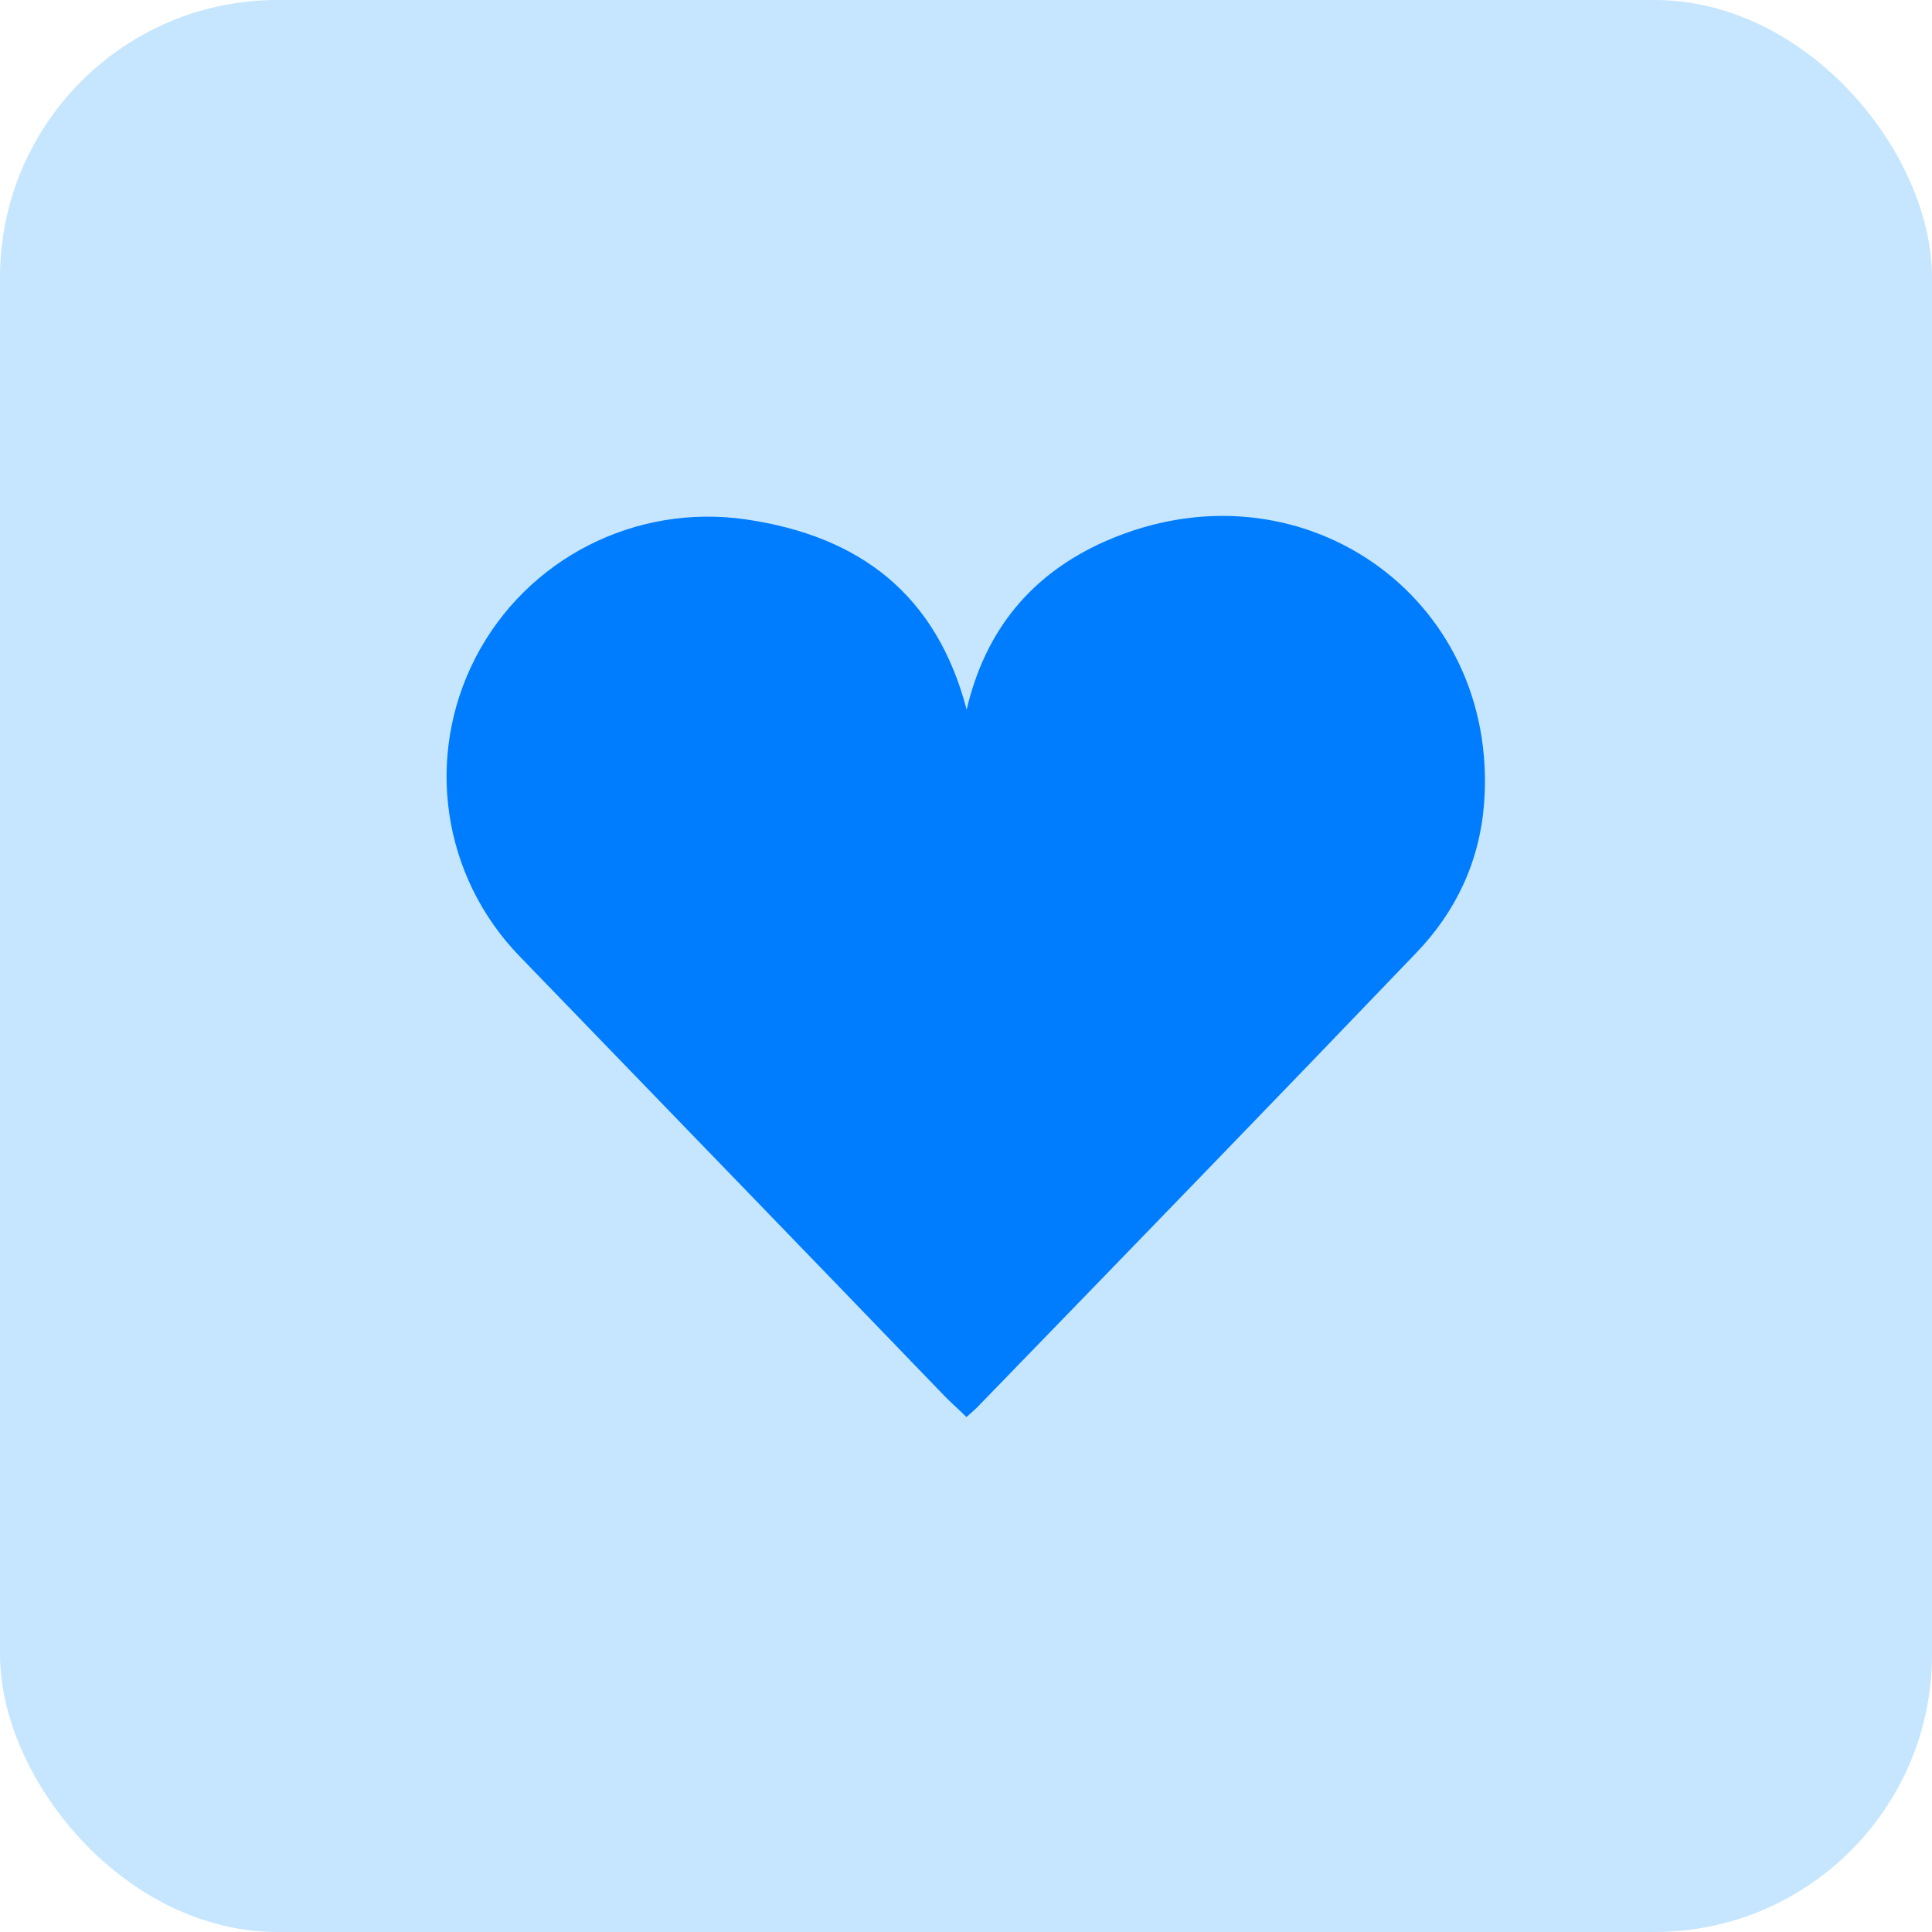 <?xml version="1.0" encoding="UTF-8"?><svg id="Layer_1" xmlns="http://www.w3.org/2000/svg" viewBox="0 0 42.96 42.96"><defs><style>.cls-1{fill:#007dff;}.cls-2{fill:#c6e6ff;}</style></defs><rect class="cls-2" width="42.96" height="42.96" rx="6.17" ry="6.17"/><g id="cGG7TU"><path class="cls-1" d="m21.5,15.8c-.67-2.58-2.38-3.88-4.91-4.25-2.46-.36-4.88.87-6.02,3.08-1.13,2.2-.74,4.85.98,6.63,3.16,3.27,6.33,6.54,9.49,9.82.14.14.29.27.45.43.12-.11.21-.18.29-.27,3.24-3.34,6.48-6.68,9.7-10.04.89-.92,1.42-2.04,1.52-3.33.35-4.62-4.12-7.72-8.41-5.84-1.66.73-2.69,1.99-3.1,3.77Z"/></g></svg>